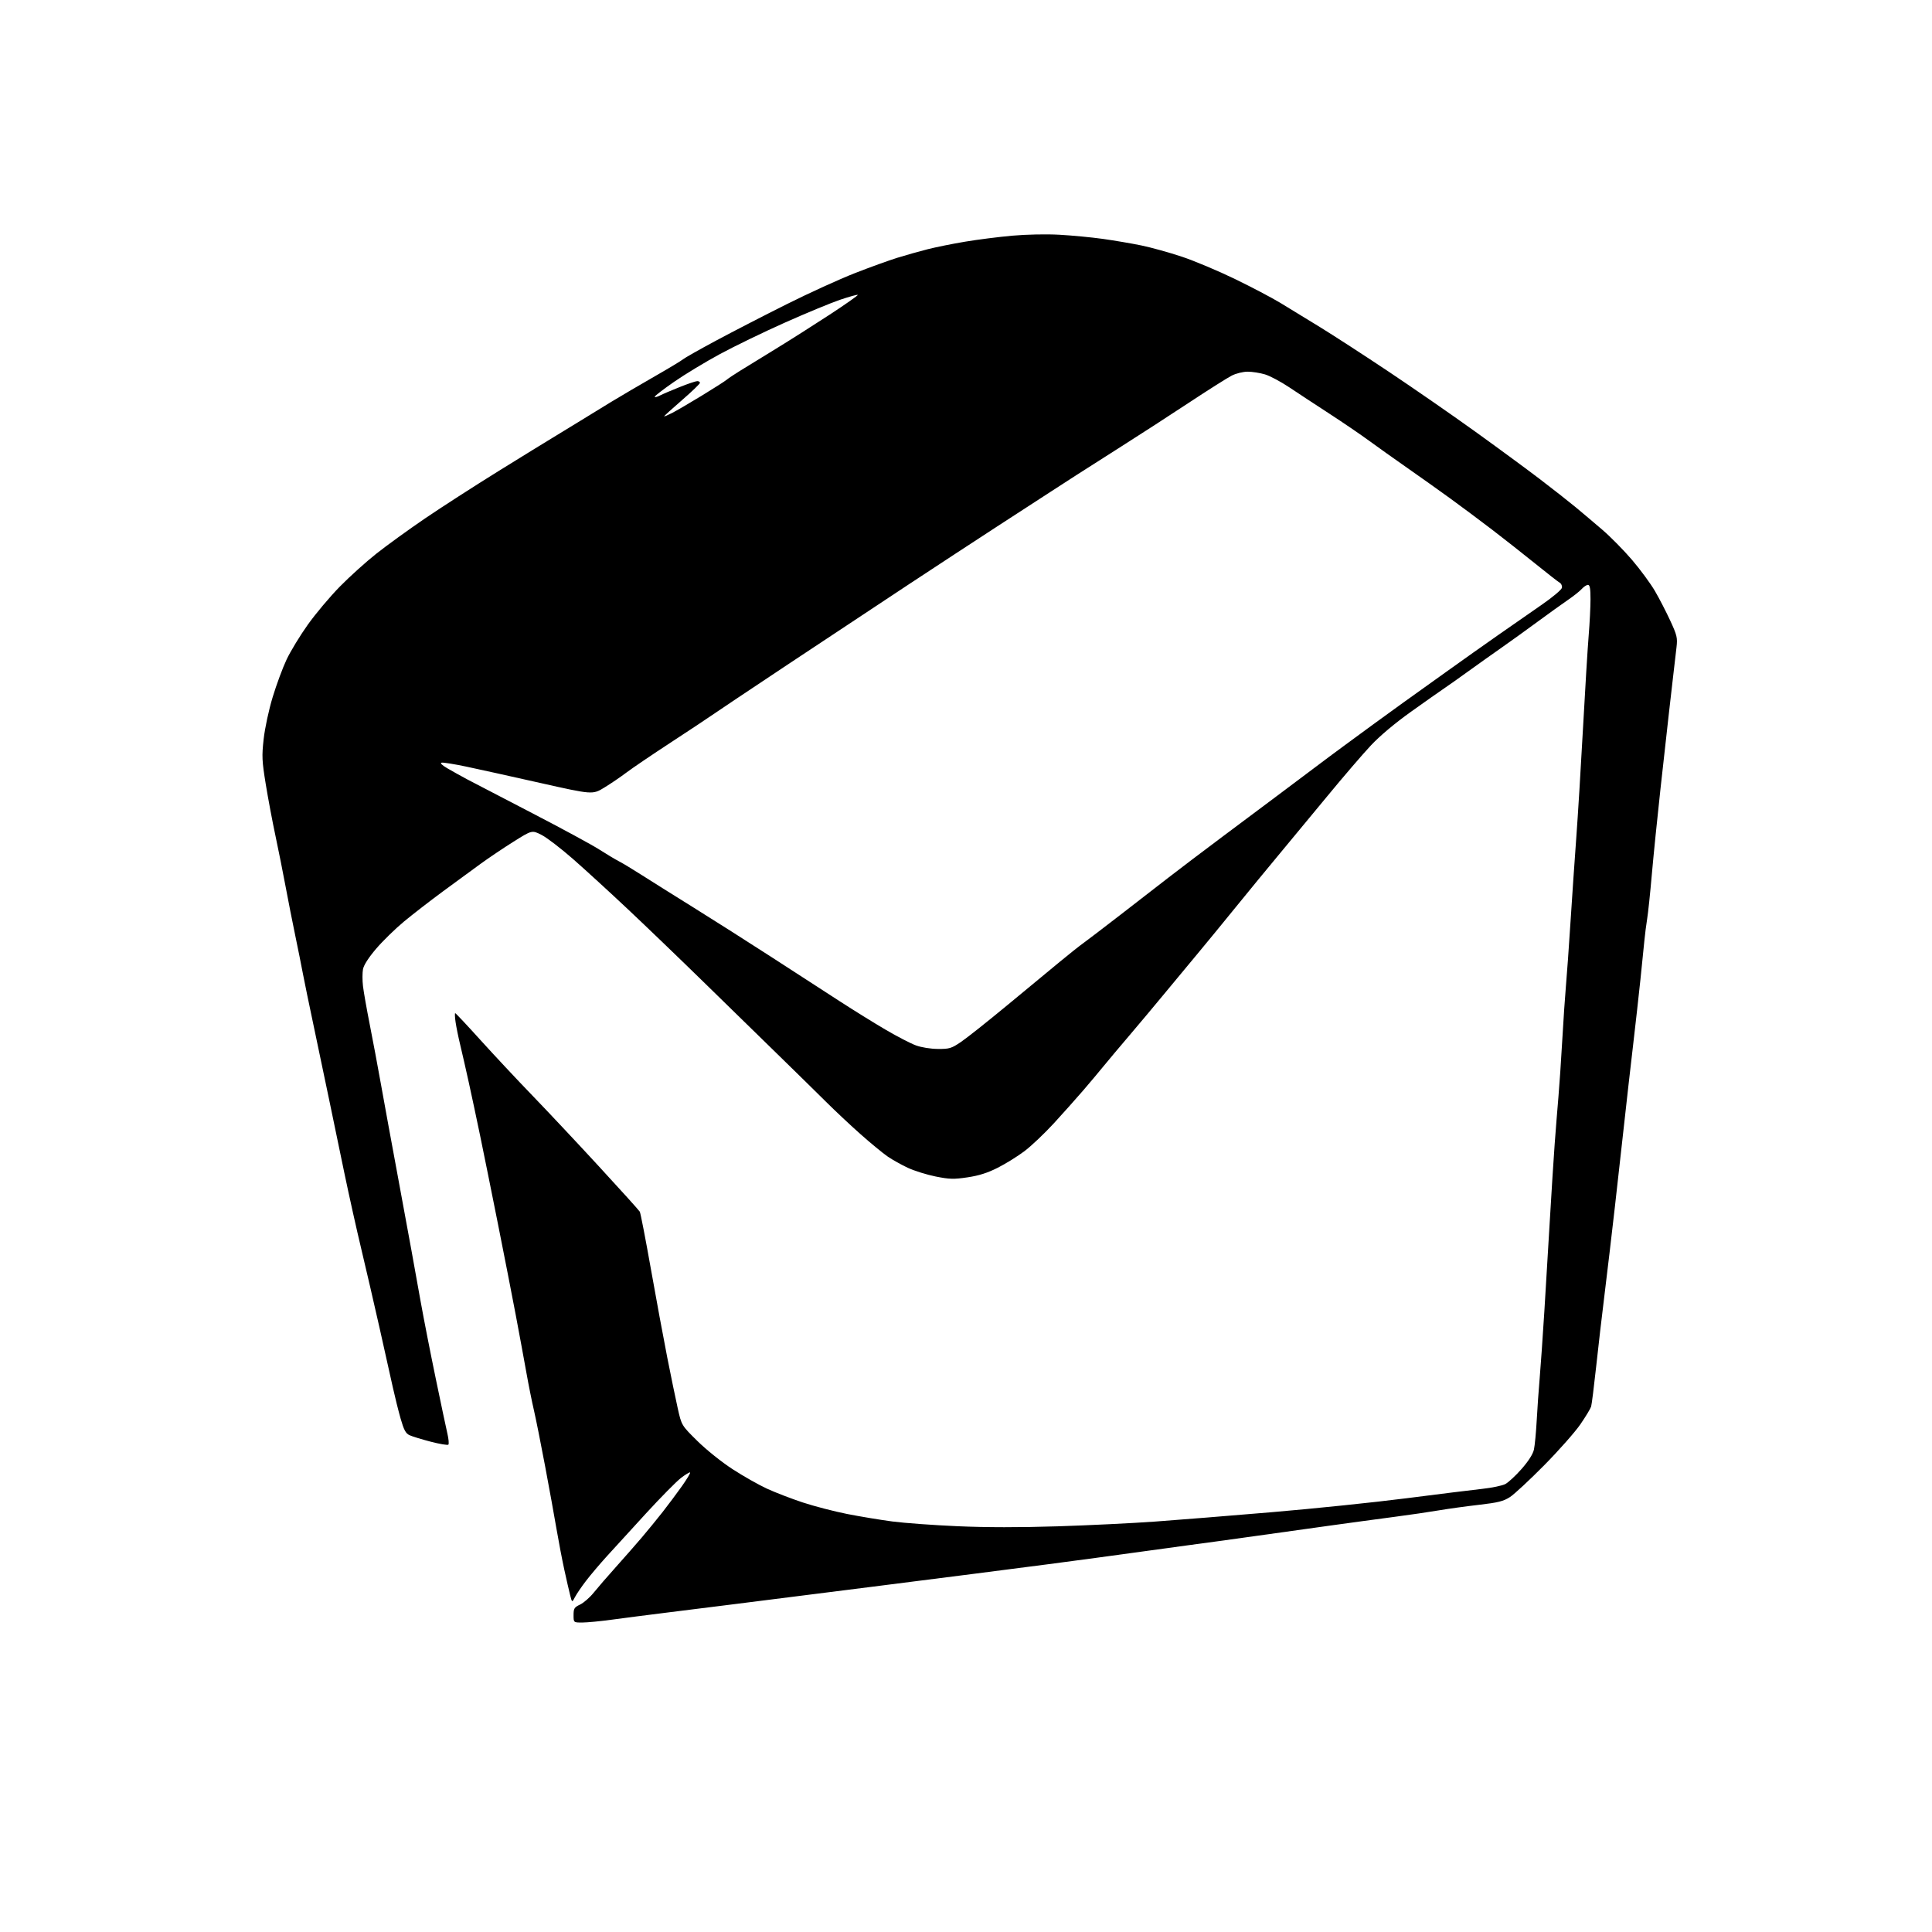 <?xml version="1.0" encoding="UTF-8" standalone="no"?>
<svg 
  version="1.1" 
  xmlns="http://www.w3.org/2000/svg" 
  xmlns:xlink="http://www.w3.org/1999/xlink" 
  xmlns:svg="http://www.w3.org/2000/svg"
  xmlns:rdf="http://www.w3.org/1999/02/22-rdf-syntax-ns#"
  xmlns:cc="http://creativecommons.org/ns#"
  xmlns:dc="http://purl.org/dc/elements/1.1/"
  viewBox="0 0 1024 1024"
  width="1024"
  height="1024"
>
<style>svg {background-color: white; }</style>"
<path stroke="none" fill="black" fill-rule="evenodd" d="M308.75,859.97C304.00,860.00 304.00,860.00 304.00,856.05C304.00,852.52 304.37,851.92 307.46,850.45C309.36,849.55 312.60,846.72 314.66,844.16C316.72,841.60 322.04,835.45 326.48,830.50C330.92,825.55 337.04,818.58 340.08,815.00C343.13,811.42 348.09,805.35 351.12,801.50C354.14,797.65 358.78,791.44 361.43,787.70C364.07,783.97 366.03,780.70 365.78,780.44C365.52,780.19 363.33,781.50 360.91,783.36C358.48,785.23 350.16,793.67 342.41,802.12C334.67,810.58 325.32,820.80 321.65,824.84C317.98,828.88 313.02,834.73 310.64,837.84C308.25,840.95 305.60,844.84 304.75,846.48C303.20,849.46 303.20,849.46 302.19,845.48C301.63,843.29 300.24,837.23 299.10,832.00C297.96,826.77 296.11,817.10 294.98,810.50C293.86,803.90 291.12,788.83 288.90,777.00C286.68,765.17 284.02,751.90 283.00,747.50C281.97,743.10 280.16,734.10 278.99,727.50C277.81,720.90 275.28,707.17 273.36,697.00C271.44,686.83 267.17,665.00 263.88,648.50C260.60,632.00 256.37,611.08 254.49,602.00C252.61,592.92 249.88,580.10 248.42,573.50C246.97,566.90 244.96,558.12 243.97,554.00C242.97,549.88 241.85,544.36 241.47,541.75C241.08,539.14 241.00,537.00 241.28,537.00C241.56,537.00 247.57,543.40 254.64,551.23C261.71,559.05 274.03,572.22 282.01,580.48C289.99,588.74 305.94,605.72 317.45,618.22C328.97,630.72 338.71,641.52 339.11,642.23C339.50,642.93 342.14,656.56 344.97,672.51C347.80,688.45 351.71,709.60 353.66,719.50C355.61,729.40 358.12,741.55 359.23,746.50C361.25,755.50 361.25,755.50 369.66,763.79C374.38,768.44 382.56,774.99 388.29,778.70C393.90,782.35 402.10,786.99 406.50,789.02C410.90,791.05 419.45,794.34 425.50,796.34C431.55,798.33 442.12,801.08 449.00,802.44C455.88,803.79 466.68,805.59 473.02,806.42C479.35,807.25 494.88,808.38 507.52,808.93C522.65,809.60 540.79,809.61 560.65,808.98C577.23,808.45 600.40,807.32 612.15,806.47C623.89,805.62 651.73,803.39 674.00,801.50C696.27,799.62 728.45,796.29 745.50,794.10C762.55,791.91 780.63,789.67 785.69,789.12C790.74,788.57 796.20,787.43 797.83,786.59C799.45,785.75 803.34,782.14 806.49,778.56C810.15,774.38 812.50,770.70 813.02,768.27C813.48,766.20 814.13,759.33 814.48,753.00C814.82,746.67 815.53,736.55 816.06,730.50C816.58,724.45 817.70,708.48 818.54,695.00C819.37,681.52 820.72,659.25 821.52,645.50C822.32,631.75 823.44,614.20 824.00,606.50C824.57,598.80 825.46,587.55 825.99,581.50C826.52,575.45 827.43,561.95 828.02,551.50C828.61,541.05 829.49,528.00 829.98,522.50C830.47,517.00 831.57,501.70 832.41,488.50C833.25,475.30 834.63,455.27 835.46,444.00C836.30,432.73 837.90,406.62 839.02,386.00C840.14,365.38 841.50,343.25 842.03,336.83C842.56,330.41 843.00,321.75 843.00,317.58C843.00,311.90 842.66,310.00 841.65,310.00C840.92,310.00 839.45,310.95 838.40,312.12C837.36,313.29 834.02,315.94 831.00,318.00C827.98,320.07 820.69,325.31 814.81,329.63C808.93,333.96 800.38,340.11 795.81,343.31C791.24,346.50 783.45,352.04 778.50,355.61C773.55,359.19 767.70,363.33 765.50,364.81C763.30,366.29 755.39,371.86 747.92,377.19C739.49,383.19 731.41,389.97 726.65,395.04C722.42,399.53 711.88,411.80 703.23,422.31C694.58,432.81 682.98,446.83 677.45,453.45C671.93,460.08 661.80,472.40 654.95,480.84C648.10,489.28 639.35,499.95 635.50,504.56C631.65,509.16 623.77,518.65 618.00,525.65C612.23,532.65 603.44,543.13 598.49,548.94C593.53,554.75 587.46,561.98 584.99,565.00C582.53,568.02 577.62,573.88 574.07,578.00C570.53,582.12 563.57,589.92 558.61,595.33C553.64,600.73 546.64,607.38 543.04,610.10C539.44,612.82 533.07,616.78 528.88,618.90C523.41,621.67 518.88,623.11 512.83,624.01C505.51,625.10 503.29,625.04 495.95,623.58C491.30,622.65 484.70,620.59 481.27,619.01C477.84,617.42 472.99,614.71 470.49,612.99C467.99,611.27 461.56,605.98 456.22,601.25C450.87,596.51 442.63,588.78 437.90,584.07C433.16,579.36 421.67,568.08 412.36,559.00C403.05,549.92 385.30,532.60 372.93,520.50C360.56,508.40 342.57,491.11 332.97,482.07C323.36,473.03 310.23,461.01 303.78,455.35C297.34,449.70 289.79,443.92 287.02,442.51C281.97,439.95 281.97,439.95 272.23,446.07C266.88,449.43 259.00,454.73 254.72,457.84C250.44,460.95 241.44,467.55 234.71,472.50C227.99,477.45 218.70,484.64 214.08,488.47C209.46,492.31 202.84,498.78 199.36,502.85C195.34,507.56 192.81,511.51 192.39,513.71C192.04,515.62 192.03,519.64 192.39,522.65C192.74,525.67 194.34,534.74 195.94,542.82C197.54,550.89 200.25,565.38 201.97,575.00C203.69,584.62 207.56,605.77 210.58,622.00C213.59,638.23 216.95,656.45 218.03,662.50C219.12,668.55 221.34,680.92 222.98,690.00C224.61,699.08 228.18,717.30 230.92,730.50C233.65,743.70 236.44,756.86 237.11,759.75C237.79,762.63 238.03,765.31 237.64,765.69C237.26,766.07 233.02,765.36 228.22,764.11C223.43,762.86 218.38,761.31 217.00,760.66C215.03,759.73 214.04,757.86 212.32,751.84C211.13,747.63 209.28,740.21 208.21,735.35C207.15,730.48 203.95,716.15 201.10,703.50C198.25,690.85 193.92,672.17 191.49,662.00C189.05,651.83 184.99,633.60 182.47,621.50C179.94,609.40 176.35,592.08 174.48,583.00C172.61,573.92 169.03,556.83 166.51,545.00C164.00,533.17 161.31,520.12 160.53,516.00C159.76,511.88 157.95,502.88 156.52,496.00C155.08,489.12 152.78,477.43 151.39,470.00C150.01,462.57 147.58,450.43 146.00,443.00C144.41,435.57 142.10,423.28 140.86,415.67C138.84,403.22 138.73,400.82 139.75,391.66C140.39,385.94 142.47,376.24 144.52,369.49C146.51,362.90 149.85,353.90 151.93,349.50C154.02,345.10 159.09,336.77 163.21,331.00C167.33,325.23 174.93,316.19 180.10,310.93C185.27,305.66 193.97,297.81 199.44,293.48C204.91,289.15 216.49,280.77 225.17,274.85C233.85,268.94 251.53,257.55 264.45,249.54C277.37,241.53 290.09,233.70 292.72,232.13C295.35,230.57 301.32,226.91 306.00,224.02C310.68,221.12 318.77,216.16 324.00,212.98C329.23,209.81 339.57,203.74 347.00,199.48C354.43,195.23 361.18,191.16 362.01,190.44C362.84,189.72 370.71,185.26 379.51,180.54C388.30,175.82 405.18,167.13 417.00,161.22C428.82,155.31 445.02,147.93 453.00,144.81C460.98,141.68 471.18,138.00 475.67,136.61C480.16,135.22 487.36,133.19 491.67,132.10C495.98,131.00 504.90,129.20 511.50,128.10C518.10,126.99 529.35,125.56 536.50,124.92C544.05,124.25 554.53,124.03 561.50,124.42C568.10,124.78 578.45,125.77 584.50,126.61C590.55,127.46 599.74,129.02 604.93,130.09C610.12,131.16 619.80,133.84 626.44,136.06C633.07,138.27 645.74,143.60 654.59,147.90C663.44,152.20 674.24,157.88 678.59,160.52C682.94,163.16 692.35,168.91 699.50,173.30C706.65,177.69 723.08,188.34 736.00,196.97C748.92,205.59 769.40,219.77 781.50,228.47C793.60,237.17 809.12,248.58 816.00,253.82C822.88,259.06 831.42,265.78 835.00,268.73C838.58,271.69 845.01,277.13 849.30,280.81C853.59,284.49 860.67,291.68 865.03,296.78C869.38,301.88 874.82,309.27 877.12,313.20C879.41,317.12 883.07,324.20 885.25,328.92C888.85,336.70 889.16,338.01 888.59,343.00C888.24,346.02 887.54,352.10 887.02,356.50C886.50,360.90 885.42,370.35 884.61,377.50C883.80,384.65 881.77,402.88 880.10,418.00C878.44,433.12 876.37,453.60 875.50,463.50C874.64,473.40 873.53,483.98 873.03,487.00C872.54,490.02 871.87,495.20 871.56,498.50C871.25,501.80 870.32,511.02 869.48,519.00C868.65,526.98 866.86,542.95 865.51,554.50C864.15,566.05 862.11,584.05 860.97,594.50C859.82,604.95 857.56,625.20 855.94,639.50C854.32,653.80 851.87,674.50 850.51,685.50C849.14,696.50 847.10,714.05 845.98,724.50C844.85,734.95 843.66,744.40 843.33,745.50C843.00,746.60 840.43,750.85 837.62,754.94C834.80,759.04 826.20,768.77 818.50,776.57C810.80,784.37 802.62,791.97 800.33,793.46C796.85,795.71 794.08,796.40 783.83,797.59C777.05,798.37 767.51,799.69 762.63,800.52C757.75,801.36 747.18,802.90 739.13,803.96C731.08,805.01 715.95,807.07 705.50,808.52C695.05,809.97 677.05,812.49 665.50,814.11C653.95,815.74 637.75,817.96 629.50,819.05C621.25,820.14 607.98,821.96 600.00,823.09C592.02,824.22 572.00,826.91 555.50,829.08C539.00,831.25 497.15,836.60 462.50,840.98C427.85,845.35 394.10,849.62 387.50,850.45C380.90,851.28 366.27,853.11 355.00,854.51C343.73,855.91 329.77,857.71 324.00,858.50C318.23,859.29 311.36,859.95 308.75,859.97zM497.15,555.96C503.21,556.00 504.29,555.67 509.34,552.25C512.39,550.19 523.32,541.52 533.62,533.00C543.92,524.48 556.49,514.09 561.54,509.92C566.59,505.74 572.25,501.25 574.11,499.93C575.98,498.60 584.92,491.77 594.00,484.75C603.08,477.73 614.55,468.84 619.50,465.00C624.45,461.15 637.27,451.44 648.00,443.41C658.73,435.39 671.77,425.63 677.00,421.73C682.23,417.84 690.71,411.47 695.87,407.57C701.02,403.68 708.44,398.15 712.37,395.28C716.29,392.40 723.04,387.45 727.36,384.28C731.68,381.10 738.99,375.80 743.61,372.50C748.23,369.20 758.65,361.74 766.76,355.93C774.87,350.12 787.25,341.34 794.29,336.43C801.32,331.52 811.67,324.33 817.28,320.44C822.90,316.56 827.65,312.56 827.85,311.54C828.05,310.53 827.52,309.31 826.68,308.84C825.83,308.37 820.01,303.82 813.72,298.74C807.44,293.66 797.17,285.58 790.90,280.78C784.63,275.99 774.68,268.56 768.78,264.28C762.89,260.00 752.58,252.68 745.88,248.00C739.18,243.32 730.05,236.83 725.60,233.57C721.14,230.30 711.65,223.84 704.50,219.19C697.35,214.55 687.85,208.31 683.39,205.32C678.93,202.33 673.12,199.24 670.48,198.44C667.84,197.65 663.71,197.00 661.30,197.00C658.83,197.00 655.13,197.91 652.81,199.10C650.55,200.25 640.33,206.72 630.10,213.47C619.87,220.23 603.85,230.60 594.50,236.52C585.15,242.44 574.35,249.33 570.50,251.82C566.65,254.32 560.58,258.24 557.00,260.55C553.42,262.86 540.60,271.18 528.50,279.04C516.40,286.91 495.48,300.61 482.00,309.50C468.52,318.39 440.18,337.17 419.00,351.23C397.82,365.30 378.93,377.93 377.00,379.30C375.07,380.67 365.40,387.08 355.50,393.55C345.60,400.02 335.02,407.19 332.00,409.48C328.98,411.77 323.71,415.35 320.30,417.43C314.10,421.22 314.10,421.22 286.30,414.97C271.01,411.53 253.37,407.63 247.09,406.31C240.82,404.99 234.97,404.05 234.10,404.22C233.10,404.41 234.21,405.52 237.09,407.21C239.61,408.68 244.33,411.31 247.58,413.05C250.84,414.78 266.33,422.84 282.01,430.95C297.69,439.07 313.71,447.75 317.60,450.25C321.50,452.74 326.22,455.57 328.10,456.53C329.97,457.49 335.55,460.86 340.50,464.02C345.45,467.18 357.82,474.94 368.00,481.27C378.18,487.60 396.62,499.33 409.00,507.33C421.38,515.34 437.57,525.83 445.00,530.64C452.43,535.45 463.45,542.29 469.50,545.83C475.55,549.38 482.75,553.10 485.50,554.10C488.40,555.16 493.30,555.94 497.15,555.96zM356.18,218.91C358.48,217.73 365.57,213.60 371.93,209.72C378.29,205.84 384.23,202.05 385.12,201.30C386.01,200.54 389.16,198.44 392.12,196.61C395.08,194.79 403.57,189.57 411.00,185.01C418.43,180.46 431.38,172.24 439.79,166.74C448.19,161.24 454.88,156.54 454.63,156.30C454.39,156.06 450.22,157.21 445.35,158.85C440.48,160.50 427.27,165.96 416.00,170.99C404.73,176.02 389.20,183.54 381.50,187.71C373.80,191.88 362.89,198.48 357.26,202.39C351.63,206.30 347.01,209.85 347.01,210.28C347.00,210.70 348.24,210.42 349.75,209.64C351.26,208.87 356.02,206.83 360.33,205.12C364.63,203.40 368.79,202.00 369.58,202.00C370.36,202.00 371.00,202.41 371.00,202.91C371.00,203.41 366.73,207.52 361.50,212.05C356.27,216.58 352.00,220.46 352.00,220.66C352.00,220.87 353.88,220.08 356.18,218.91z" />

</svg>